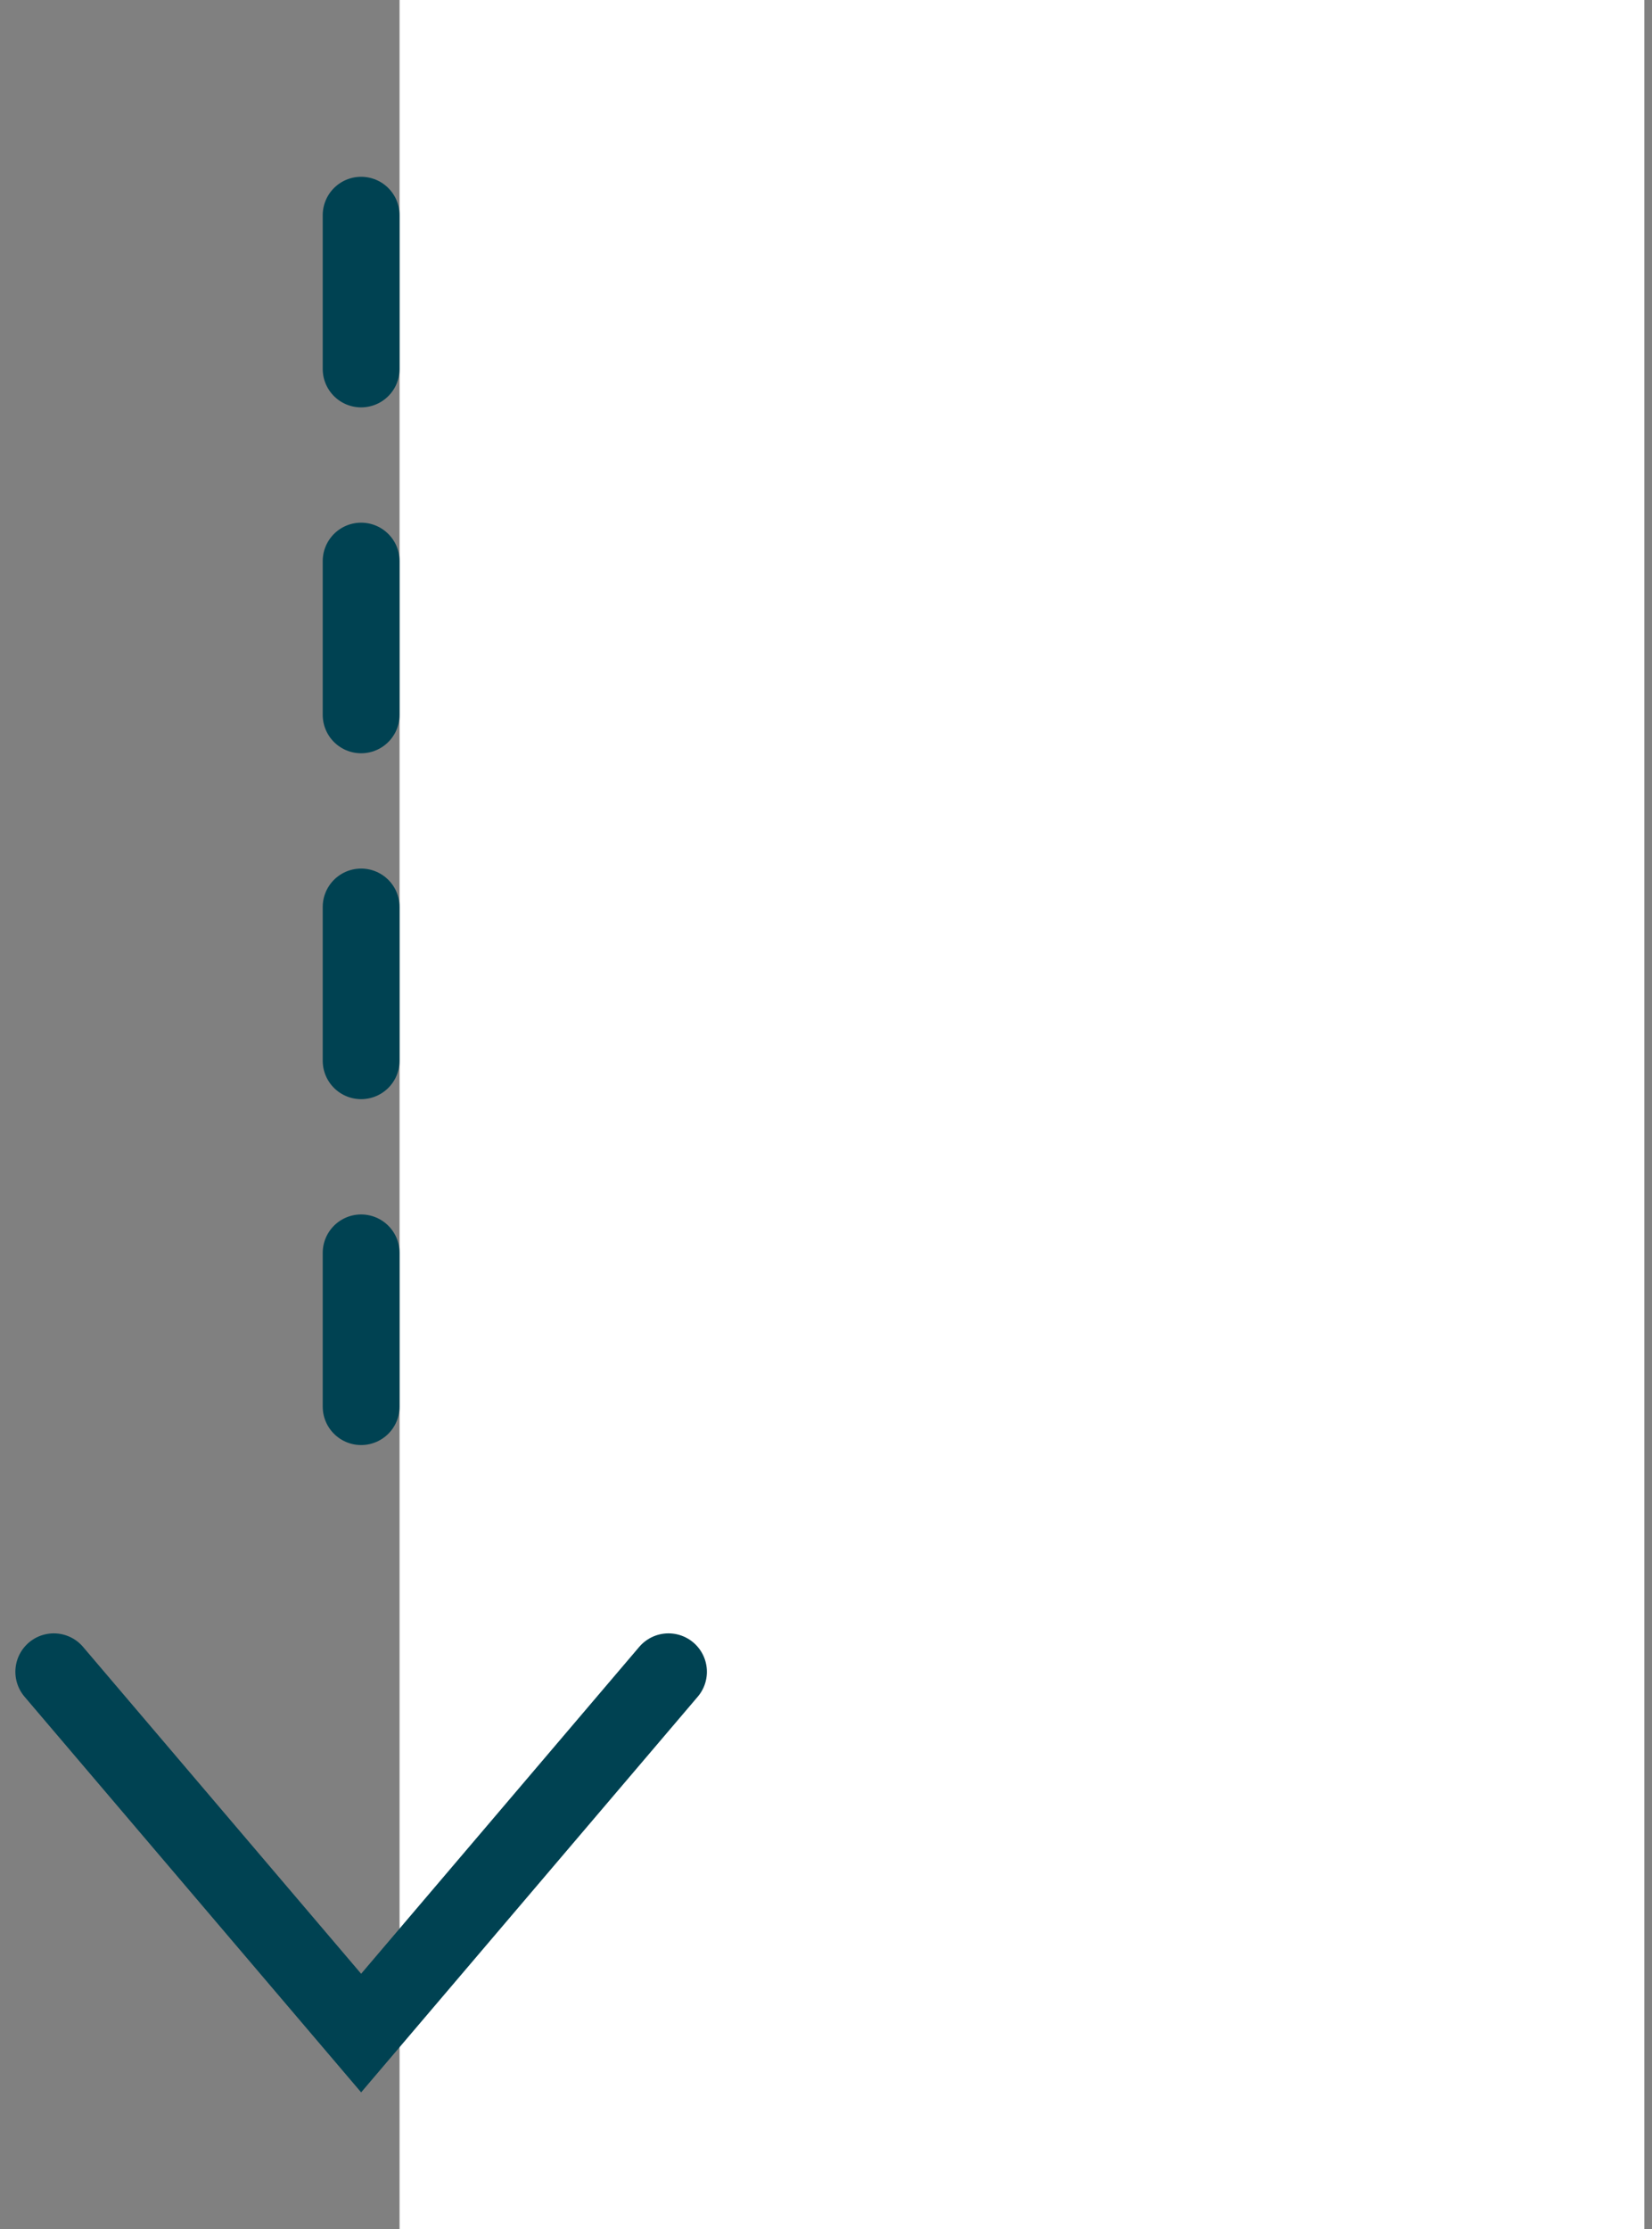 <?xml version="1.0" encoding="UTF-8"?>
<svg id="Layer_1" data-name="Layer 1" xmlns="http://www.w3.org/2000/svg" width="43" height="58" version="1.1" viewBox="0 0 43 58">
  <rect x="0" y="0" width="43" height="58" fill="#808080" stroke="none"/>
  <defs>
    <style>
      .cls-1 {
        stroke-dasharray: 0 0 4 5;
      }

      .cls-1, .cls-2 {
        fill: none;
        stroke: #004252;
        stroke-linecap: round;
        stroke-width: 2px;
      }

      .cls-3 {
        fill: #fff;
        stroke-width: 0px;
      }
    </style>
  </defs>
  <path class="cls-3" d="M10.4,0h32.4v58H10.4V0Z"/>
  <path class="cls-1" d="M9.4,36.6V4.5"/>
  <path class="cls-2" d="M1.4,43.5l8,9.4,8-9.4"/>
</svg>